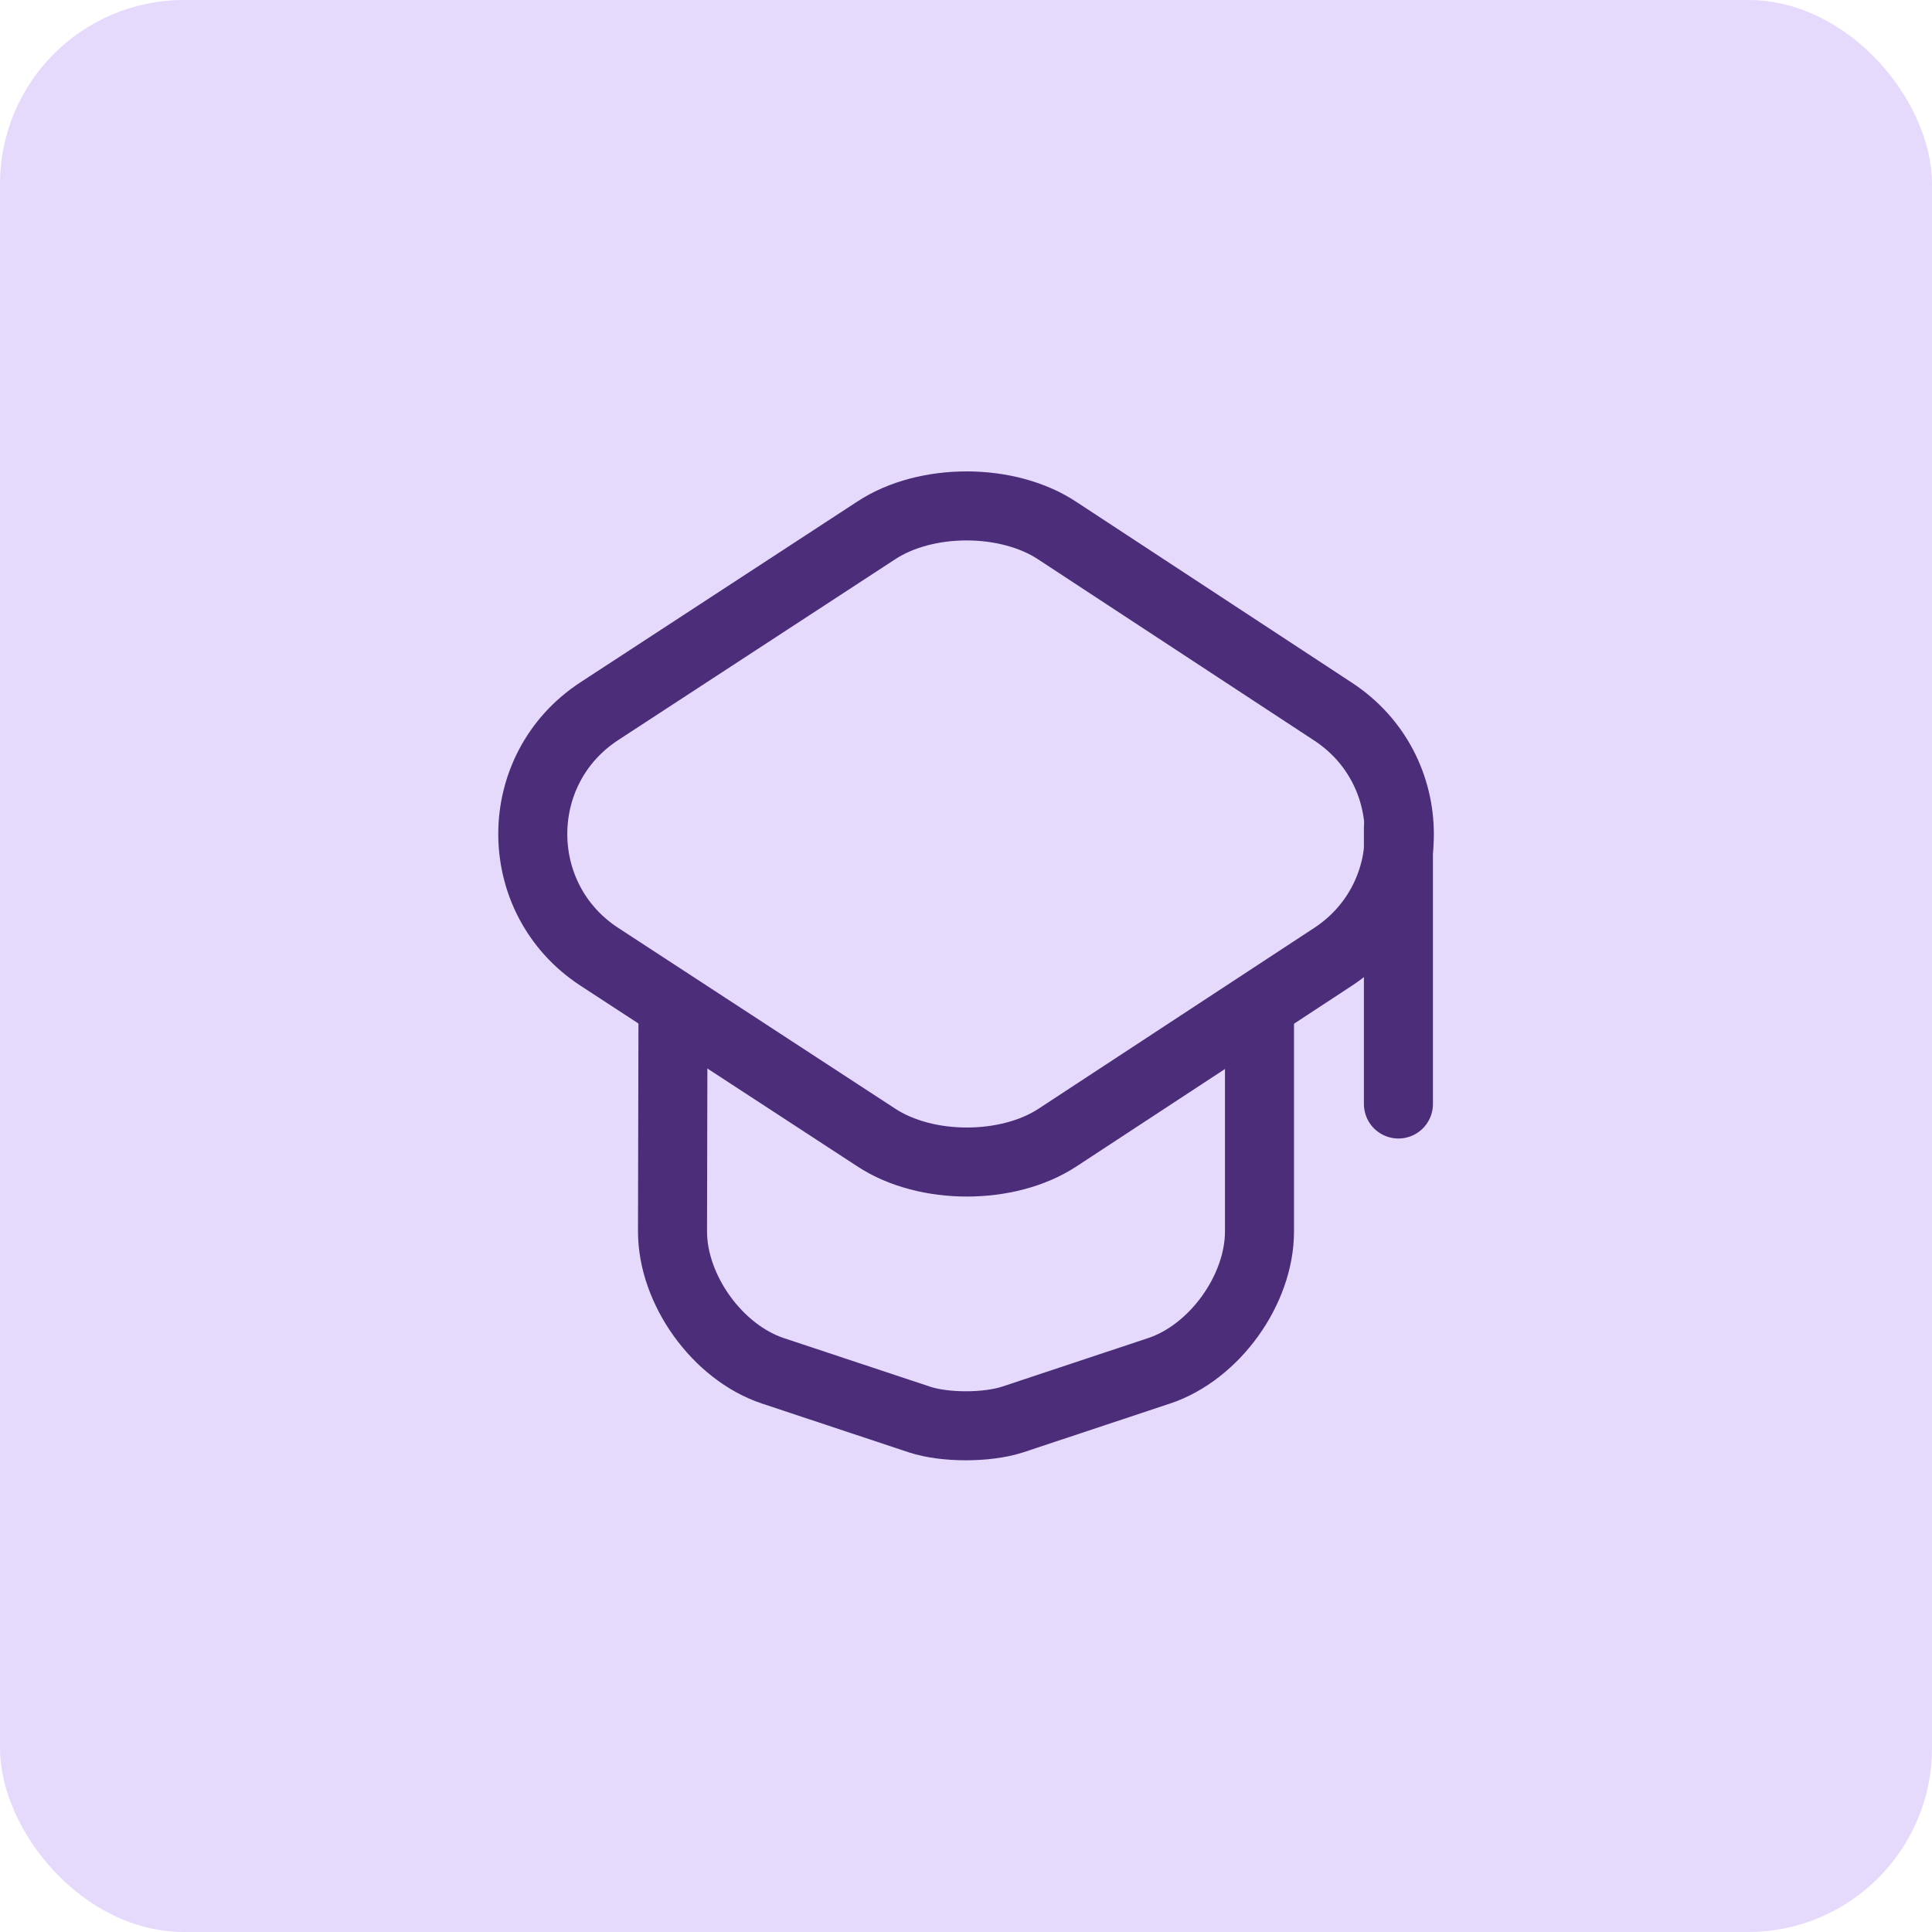 <?xml version="1.0" encoding="UTF-8"?> <svg xmlns="http://www.w3.org/2000/svg" width="33" height="33" viewBox="0 0 33 33" fill="none"> <rect width="33" height="33" rx="3.143" fill="#E5DAFB"></rect> <path d="M14.968 9.059L10.238 12.147C8.721 13.137 8.721 15.353 10.238 16.343L14.968 19.43C15.816 19.988 17.215 19.988 18.064 19.43L22.77 16.343C24.279 15.353 24.279 13.145 22.77 12.155L18.064 9.067C17.215 8.501 15.816 8.501 14.968 9.059Z" stroke="#4C2D79" stroke-width="1.179" stroke-linecap="round" stroke-linejoin="round"></path> <path d="M11.495 17.349L11.487 21.034C11.487 22.032 12.257 23.1 13.2 23.414L15.707 24.247C16.139 24.389 16.854 24.389 17.294 24.247L19.8 23.414C20.743 23.1 21.513 22.032 21.513 21.034V17.388" stroke="#4C2D79" stroke-width="1.179" stroke-linecap="round" stroke-linejoin="round"></path> <path d="M23.886 18.857V14.143" stroke="#4C2D79" stroke-width="1.179" stroke-linecap="round" stroke-linejoin="round"></path> </svg> 